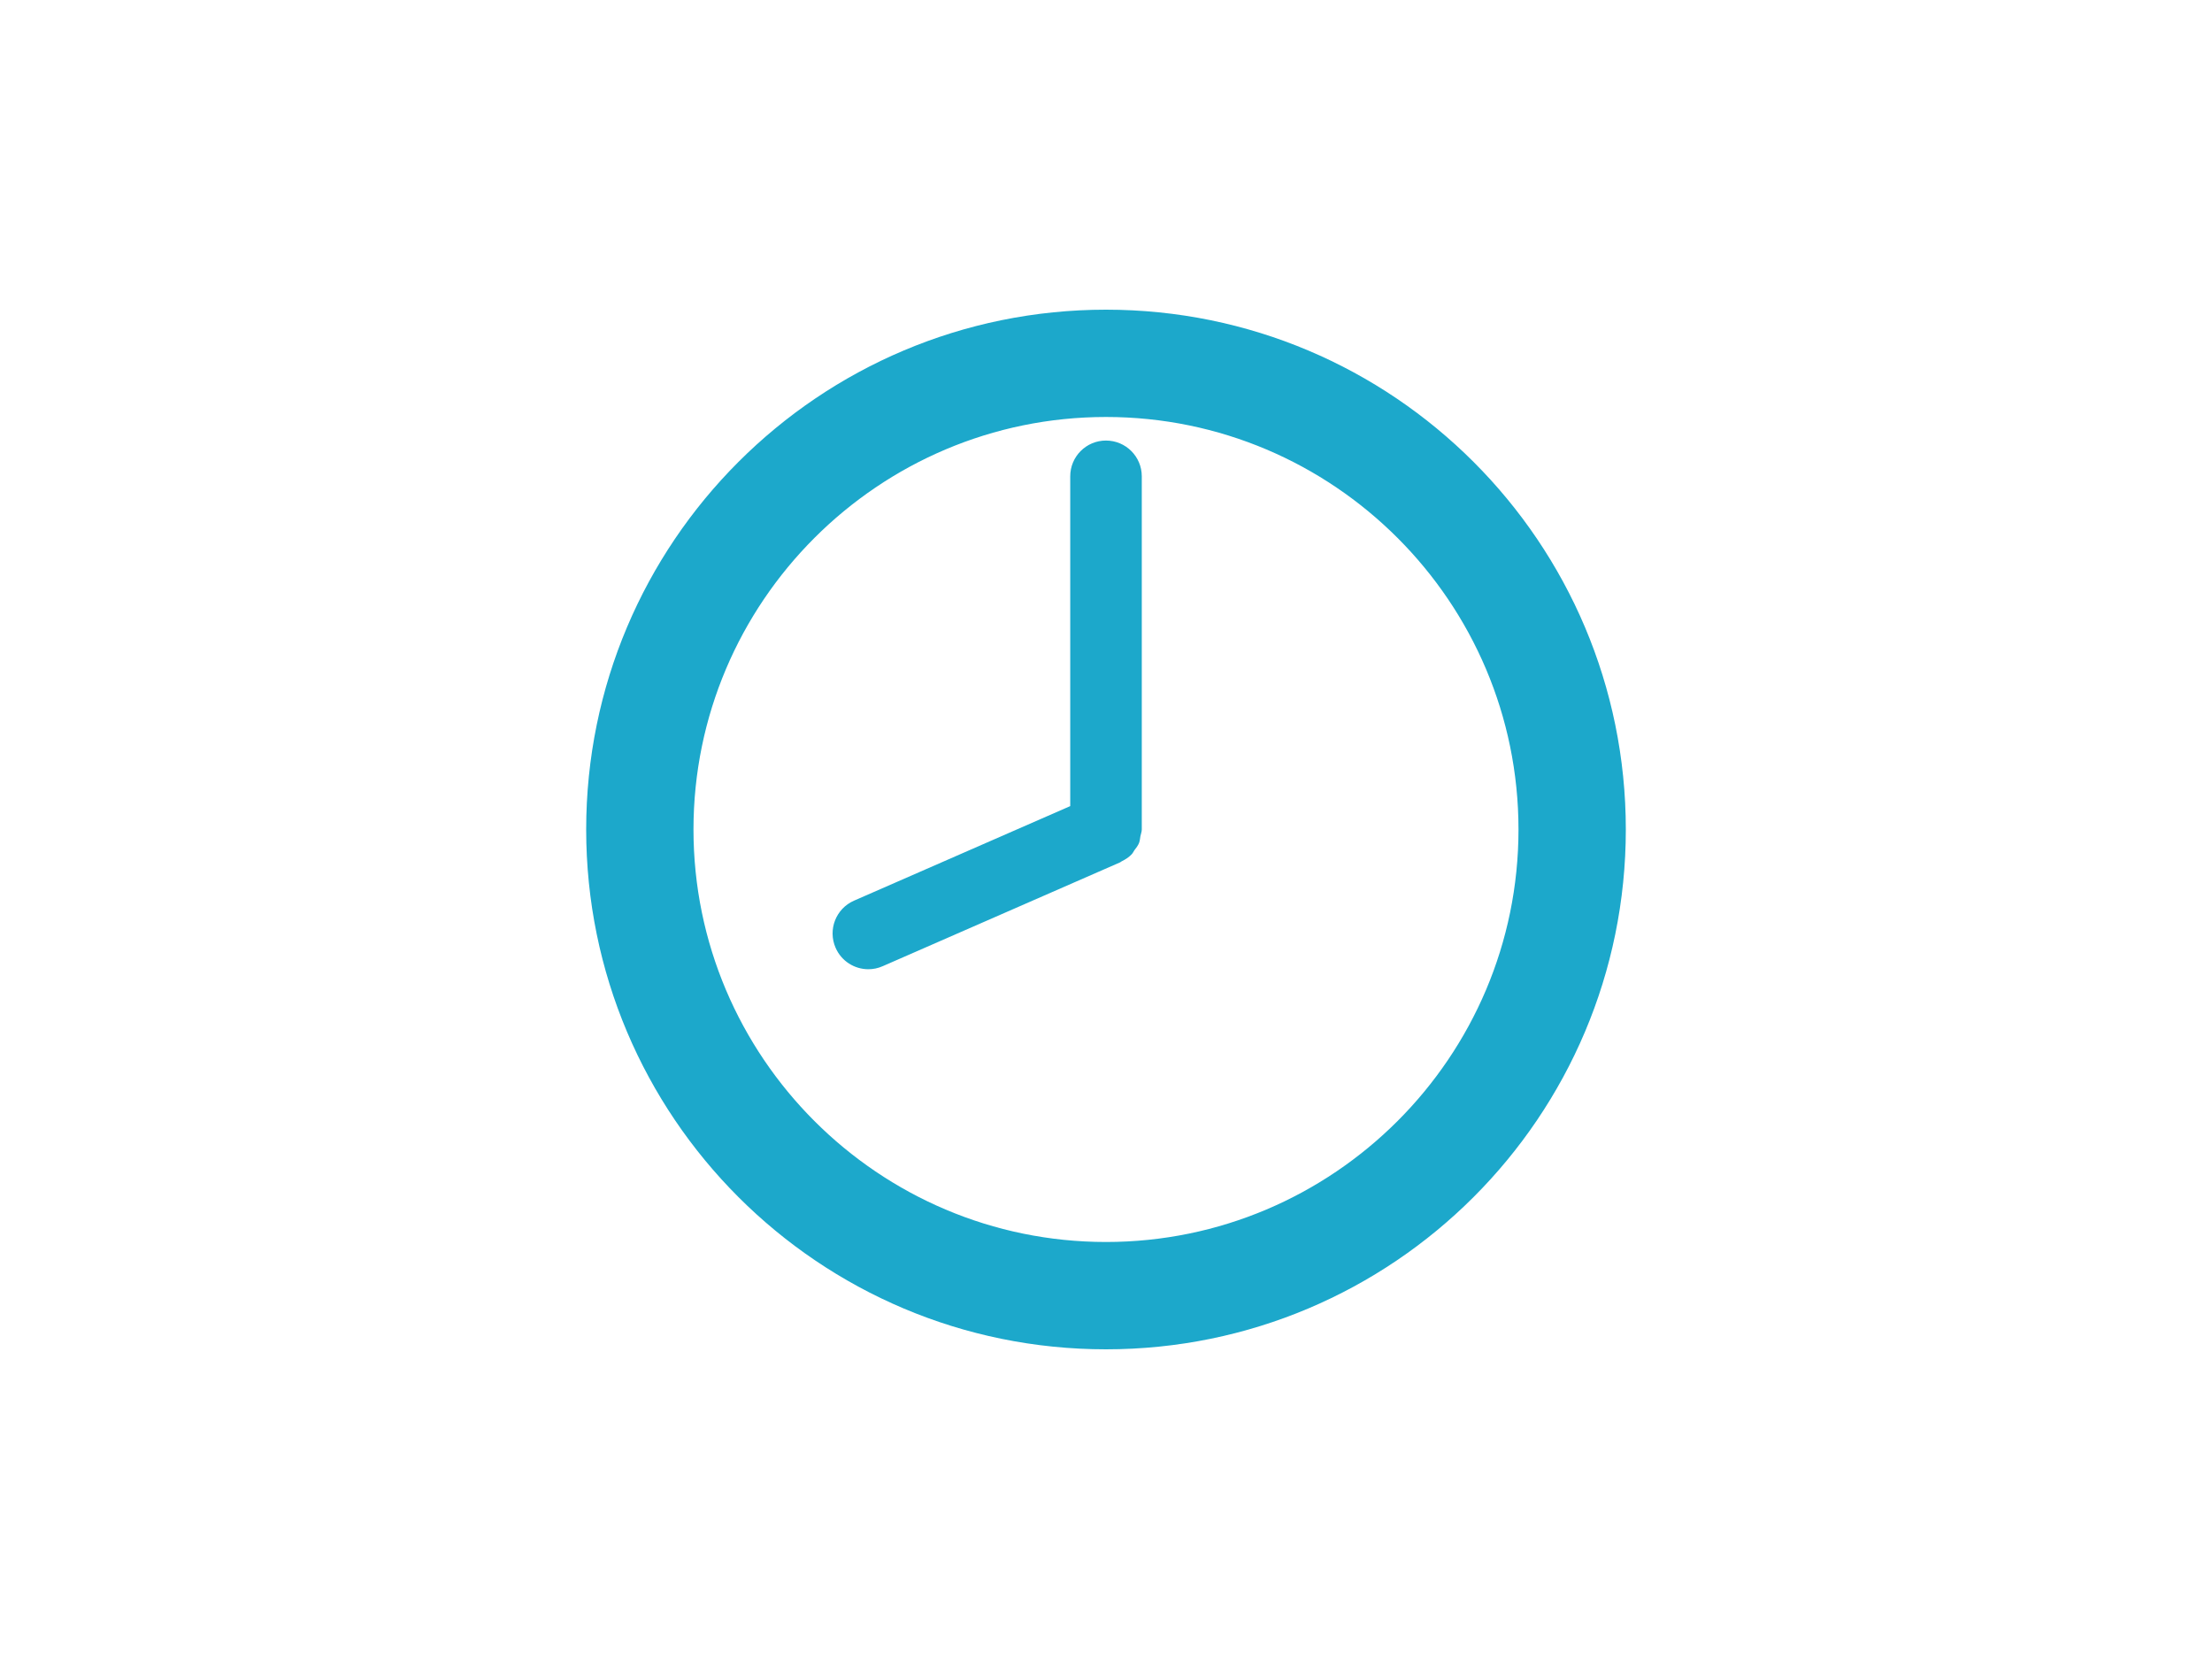 <svg width="800" height="600" xmlns="http://www.w3.org/2000/svg">

 <g>
  <title>Layer 1</title>
  <path stroke-width="0" id="svg_1" d="m400,112c-103.831,0 -188,84.169 -188,188c0,103.831 84.169,188 188,188c103.831,0 188,-84.169 188,-188c0,-103.831 -84.169,-188 -188,-188zm0,337.182c-82.281,0 -149.194,-66.927 -149.194,-149.182c0,-82.268 66.914,-149.194 149.194,-149.194c82.281,0 149.182,66.914 149.182,149.194c0,82.281 -66.927,149.182 -149.182,149.182zm-0.013,-289.852c-7.153,0 -12.922,5.795 -12.922,12.935l0,119.275l-78.206,34.201c-6.545,2.872 -9.52,10.503 -6.649,17.049c2.121,4.851 6.856,7.748 11.836,7.748c1.733,0 3.505,-0.349 5.187,-1.099l85.709,-37.486c0.065,-0.026 0.116,-0.052 0.168,-0.078l0.052,-0.026c0.194,-0.078 0.298,-0.259 0.479,-0.323c1.345,-0.673 2.6,-1.462 3.609,-2.522c0.44,-0.44 0.686,-1.009 1.022,-1.513c0.621,-0.828 1.306,-1.643 1.682,-2.639c0.31,-0.776 0.336,-1.617 0.492,-2.445c0.168,-0.841 0.492,-1.578 0.492,-2.419l0,-127.735c0,-7.127 -5.795,-12.922 -12.948,-12.922z" stroke="#000" fill="#1ca8cb"/>
 </g>
</svg>